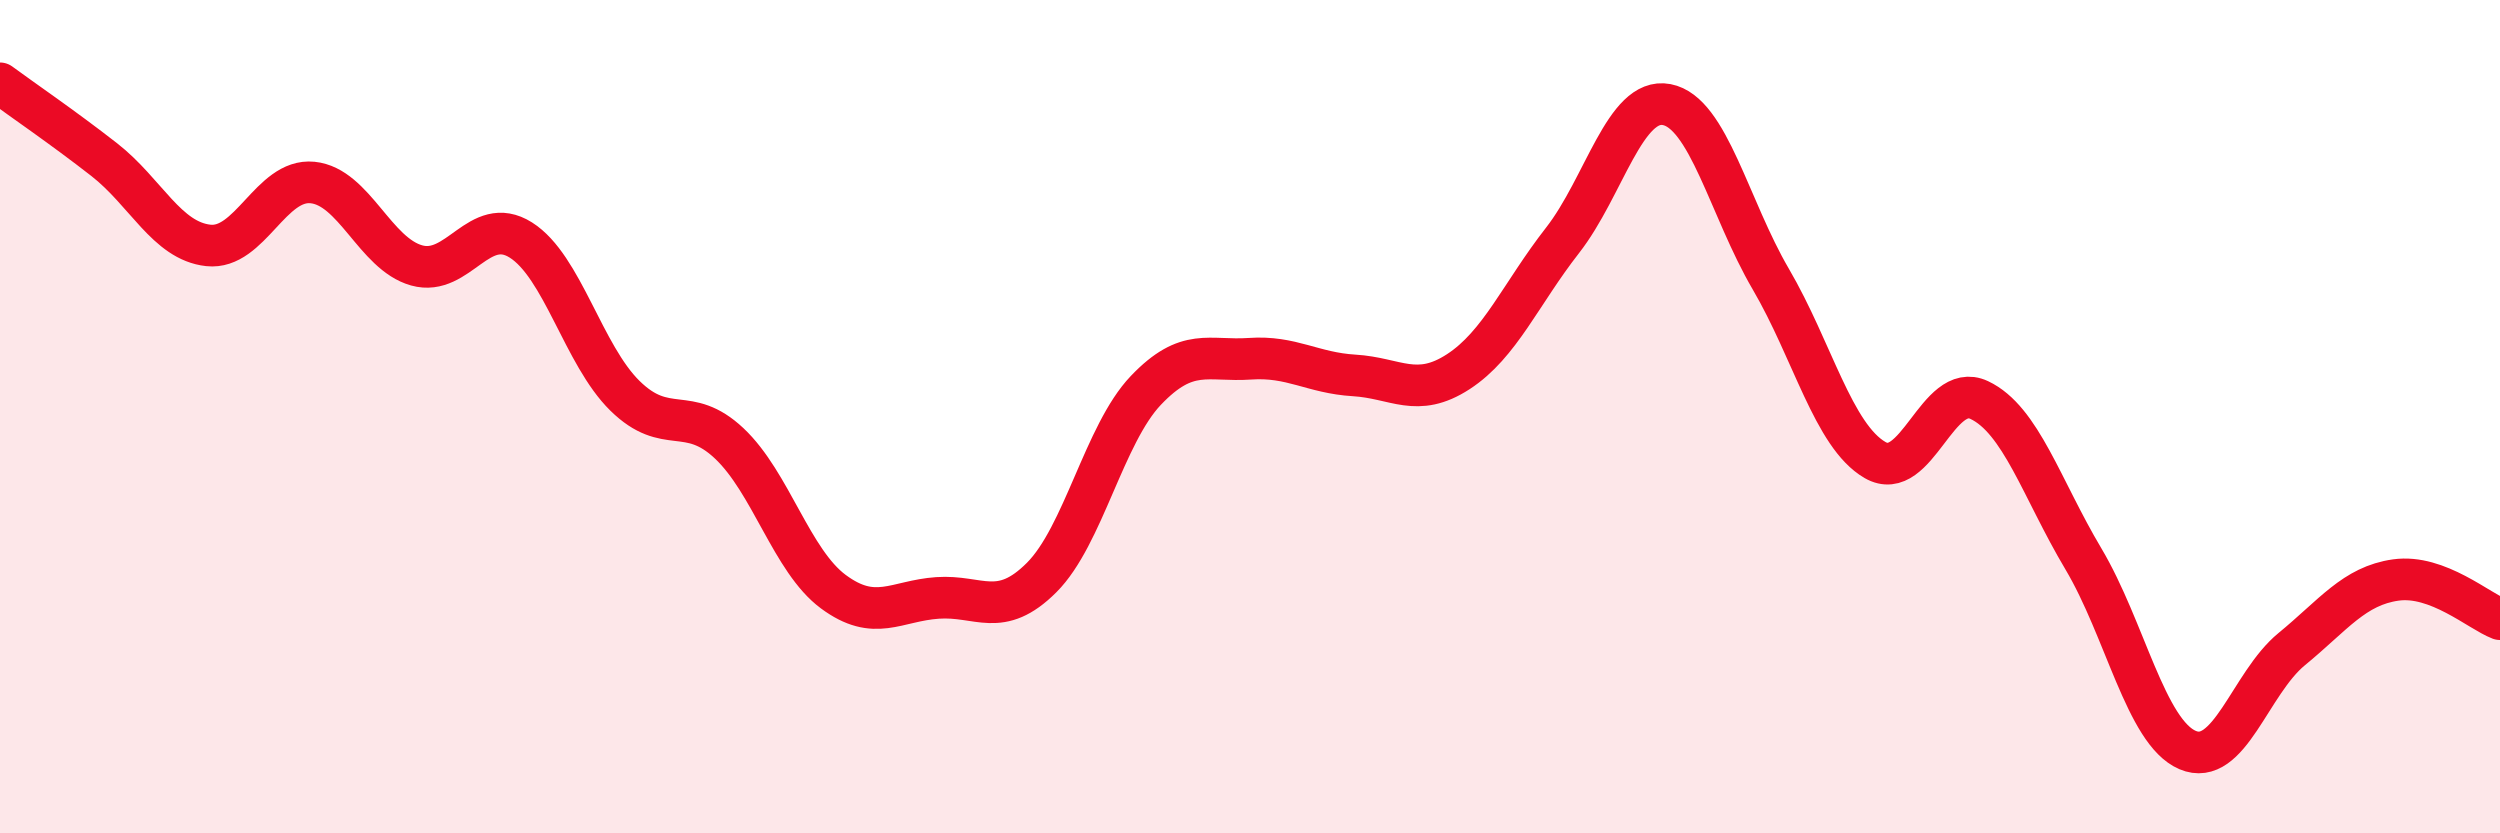 
    <svg width="60" height="20" viewBox="0 0 60 20" xmlns="http://www.w3.org/2000/svg">
      <path
        d="M 0,2 C 0.5,2.37 1.5,3.05 2.5,3.83 C 3.5,4.61 4,5.78 5,5.89 C 6,6 6.5,4.28 7.5,4.38 C 8.5,4.48 9,6.09 10,6.37 C 11,6.65 11.5,5.13 12.5,5.76 C 13.5,6.39 14,8.52 15,9.5 C 16,10.48 16.5,9.7 17.5,10.64 C 18.5,11.58 19,13.46 20,14.2 C 21,14.94 21.5,14.42 22.5,14.35 C 23.5,14.28 24,14.86 25,13.86 C 26,12.86 26.5,10.42 27.5,9.37 C 28.5,8.32 29,8.68 30,8.61 C 31,8.54 31.5,8.95 32.5,9.01 C 33.5,9.07 34,9.57 35,8.92 C 36,8.27 36.5,7.05 37.5,5.77 C 38.5,4.49 39,2.32 40,2.51 C 41,2.7 41.5,4.99 42.5,6.7 C 43.5,8.41 44,10.46 45,11.04 C 46,11.62 46.5,9.13 47.5,9.6 C 48.5,10.07 49,11.73 50,13.41 C 51,15.09 51.5,17.57 52.5,18 C 53.5,18.43 54,16.4 55,15.58 C 56,14.76 56.5,14.06 57.5,13.92 C 58.5,13.78 59.5,14.67 60,14.86L60 20L0 20Z"
        fill="#EB0A25"
        opacity="0.1"
        stroke-linecap="round"
        stroke-linejoin="round"
      />
      <path
        d="M 0,2 C 0.5,2.37 1.5,3.05 2.5,3.83 C 3.5,4.61 4,5.78 5,5.89 C 6,6 6.5,4.28 7.5,4.38 C 8.5,4.48 9,6.09 10,6.37 C 11,6.65 11.5,5.13 12.5,5.76 C 13.5,6.39 14,8.52 15,9.5 C 16,10.48 16.5,9.7 17.5,10.64 C 18.5,11.58 19,13.46 20,14.2 C 21,14.94 21.5,14.42 22.5,14.35 C 23.5,14.28 24,14.86 25,13.86 C 26,12.86 26.5,10.42 27.5,9.37 C 28.5,8.32 29,8.68 30,8.61 C 31,8.54 31.5,8.95 32.5,9.01 C 33.5,9.07 34,9.57 35,8.92 C 36,8.27 36.5,7.05 37.5,5.77 C 38.5,4.49 39,2.32 40,2.51 C 41,2.7 41.5,4.99 42.5,6.7 C 43.5,8.41 44,10.46 45,11.04 C 46,11.62 46.5,9.13 47.5,9.6 C 48.5,10.07 49,11.73 50,13.41 C 51,15.09 51.5,17.57 52.5,18 C 53.5,18.43 54,16.4 55,15.58 C 56,14.76 56.5,14.06 57.5,13.92 C 58.5,13.78 59.5,14.67 60,14.86"
        stroke="#EB0A25"
        stroke-width="1"
        fill="none"
        stroke-linecap="round"
        stroke-linejoin="round"
      />
    </svg>
  